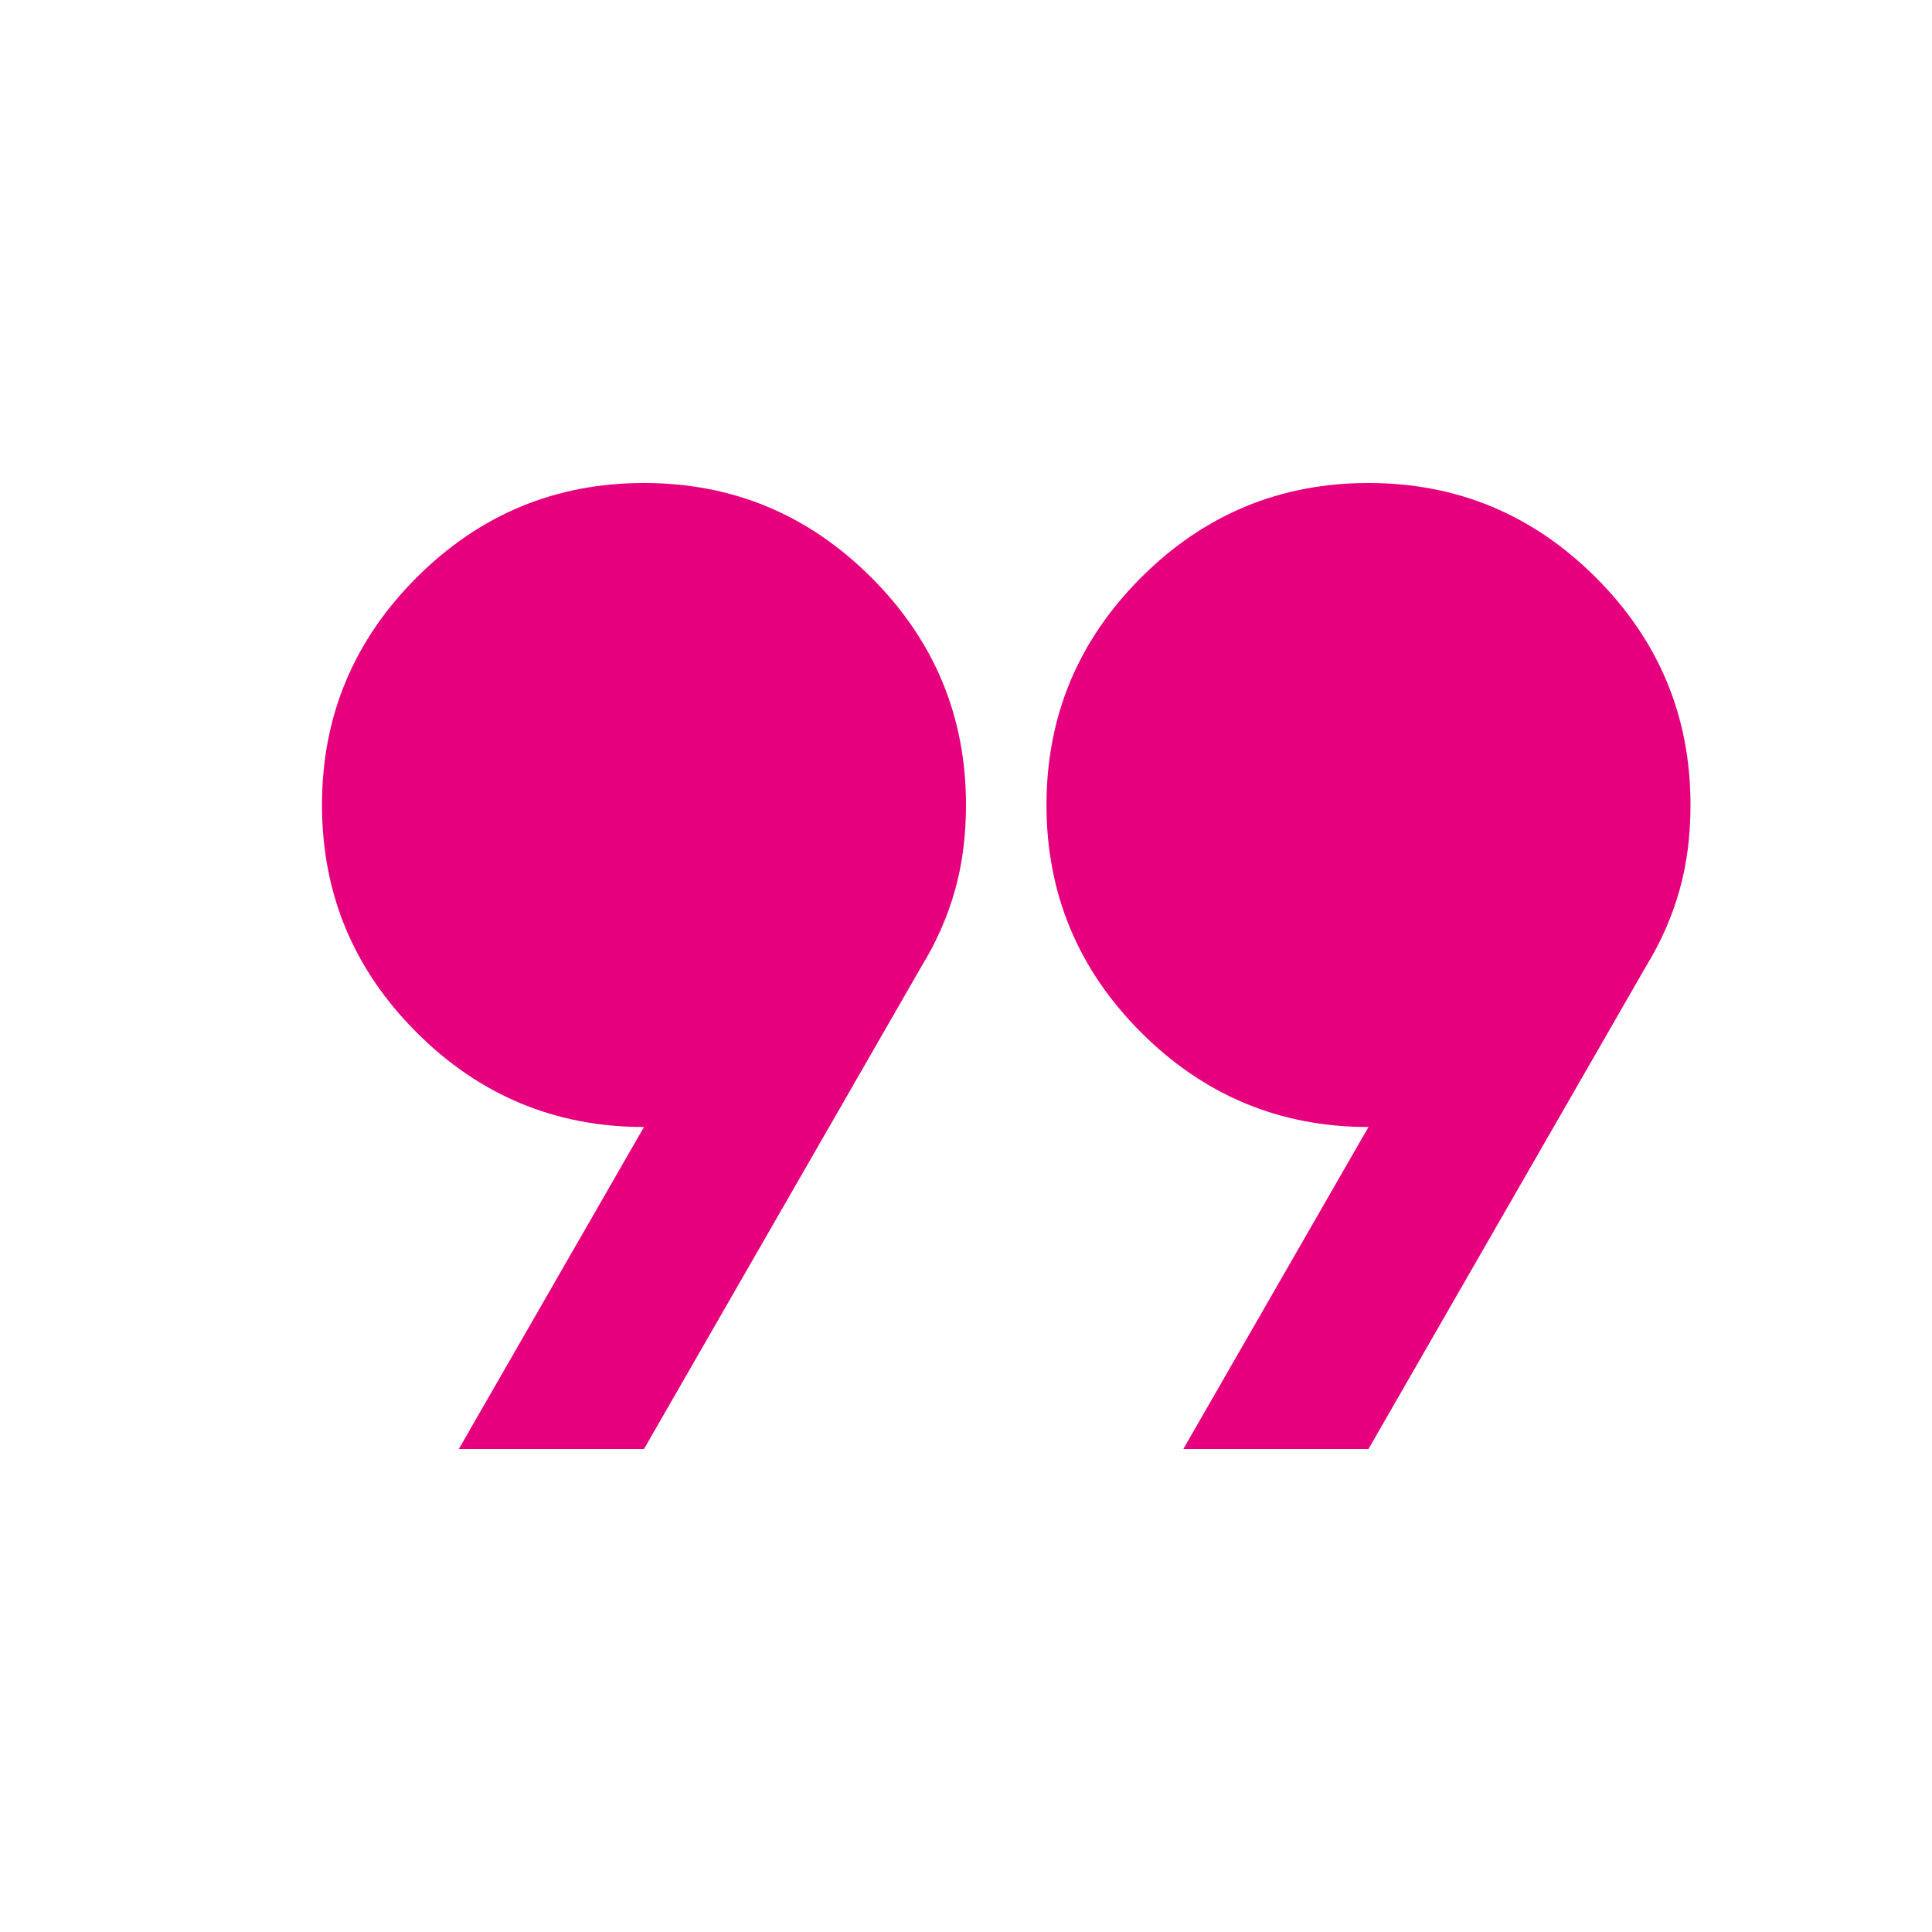 <svg width="65" height="65" viewBox="0 0 65 65" fill="none" xmlns="http://www.w3.org/2000/svg">
<mask id="mask0_11_596" style="mask-type:alpha" maskUnits="userSpaceOnUse" x="0" y="0" width="65" height="65">
<rect width="65" height="65" fill="#D9D9D9"/>
</mask>
<g mask="url(#mask0_11_596)">
<path d="M15.437 48.75L21.666 37.917C18.687 37.917 16.137 36.856 14.015 34.734C11.894 32.613 10.833 30.062 10.833 27.083C10.833 24.104 11.894 21.554 14.015 19.432C16.137 17.311 18.687 16.25 21.666 16.25C24.645 16.25 27.196 17.311 29.317 19.432C31.439 21.554 32.5 24.104 32.5 27.083C32.5 28.122 32.376 29.081 32.127 29.961C31.879 30.841 31.507 31.688 31.01 32.5L21.666 48.75H15.437ZM39.812 48.75L46.041 37.917C43.062 37.917 40.512 36.856 38.39 34.734C36.269 32.613 35.208 30.062 35.208 27.083C35.208 24.104 36.269 21.554 38.39 19.432C40.512 17.311 43.062 16.25 46.041 16.25C49.02 16.25 51.571 17.311 53.692 19.432C55.814 21.554 56.875 24.104 56.875 27.083C56.875 28.122 56.751 29.081 56.502 29.961C56.254 30.841 55.882 31.688 55.385 32.5L46.041 48.75H39.812Z" fill="#E6007E"/>
</g>
</svg>

